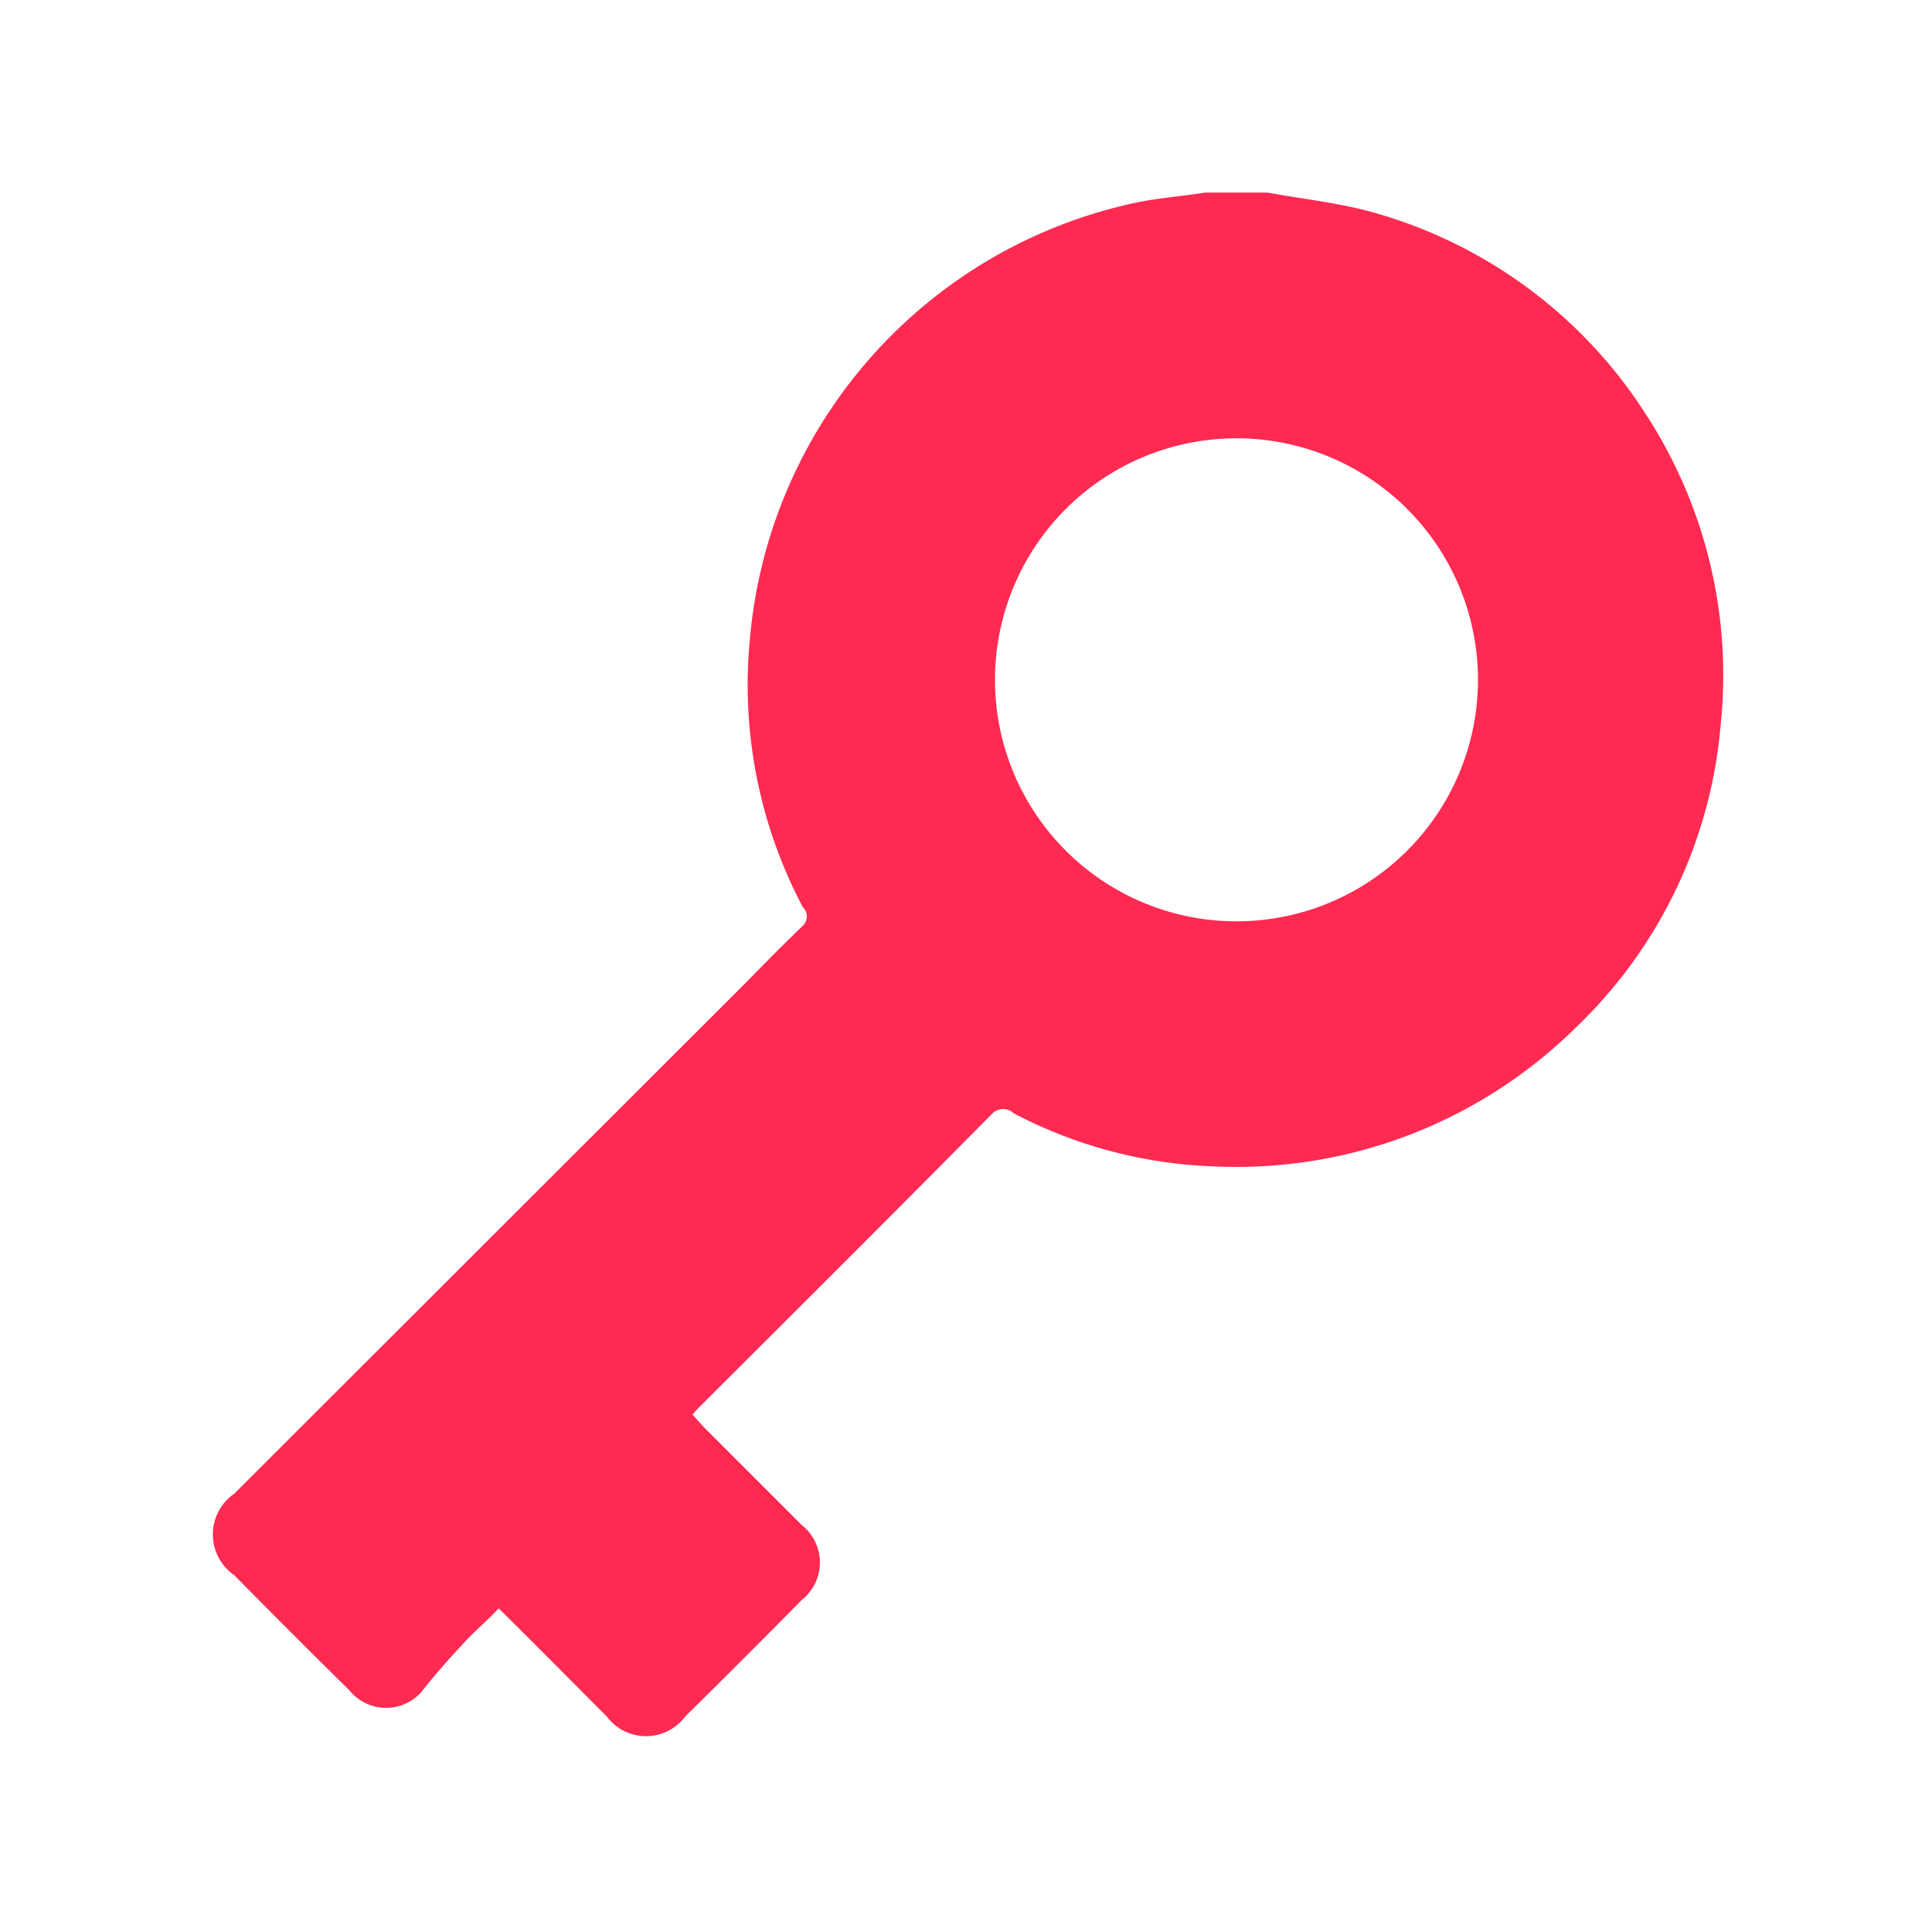 <svg id="Layer_1" data-name="Layer 1" xmlns="http://www.w3.org/2000/svg" viewBox="0 0 32 32"><defs><style>.cls-1{fill:#ff2a52;}</style></defs><title>icons-object</title><path class="cls-1" d="M21,3.19c.54.1,1.1.16,1.64.3a7.88,7.88,0,0,1,4.62,3.37A7.92,7.92,0,0,1,28.5,12a7.84,7.84,0,0,1-2.38,5,8,8,0,0,1-6,2.32,7.71,7.71,0,0,1-3.33-.88.25.25,0,0,0-.35,0c-1.63,1.65-3.27,3.28-4.91,4.92l-.06.07.18.2,1.63,1.63a.79.79,0,0,1,0,1.24c-.64.65-1.28,1.29-1.93,1.93a.81.81,0,0,1-1.3,0c-.59-.59-1.17-1.18-1.79-1.79-.15.16-.31.3-.46.45S7.23,27.7,7,28a.78.78,0,0,1-1.21,0c-.64-.63-1.28-1.27-1.91-1.91a.82.82,0,0,1,0-1.35l8.5-8.49c.3-.31.61-.62.92-.92a.21.21,0,0,0,0-.3,7.87,7.87,0,0,1-.88-4.44A8.11,8.11,0,0,1,18.8,3.36c.38-.08.77-.11,1.16-.17Zm-.52,4.07a4,4,0,1,0,4,4A4,4,0,0,0,20.44,7.26Z"/></svg>
